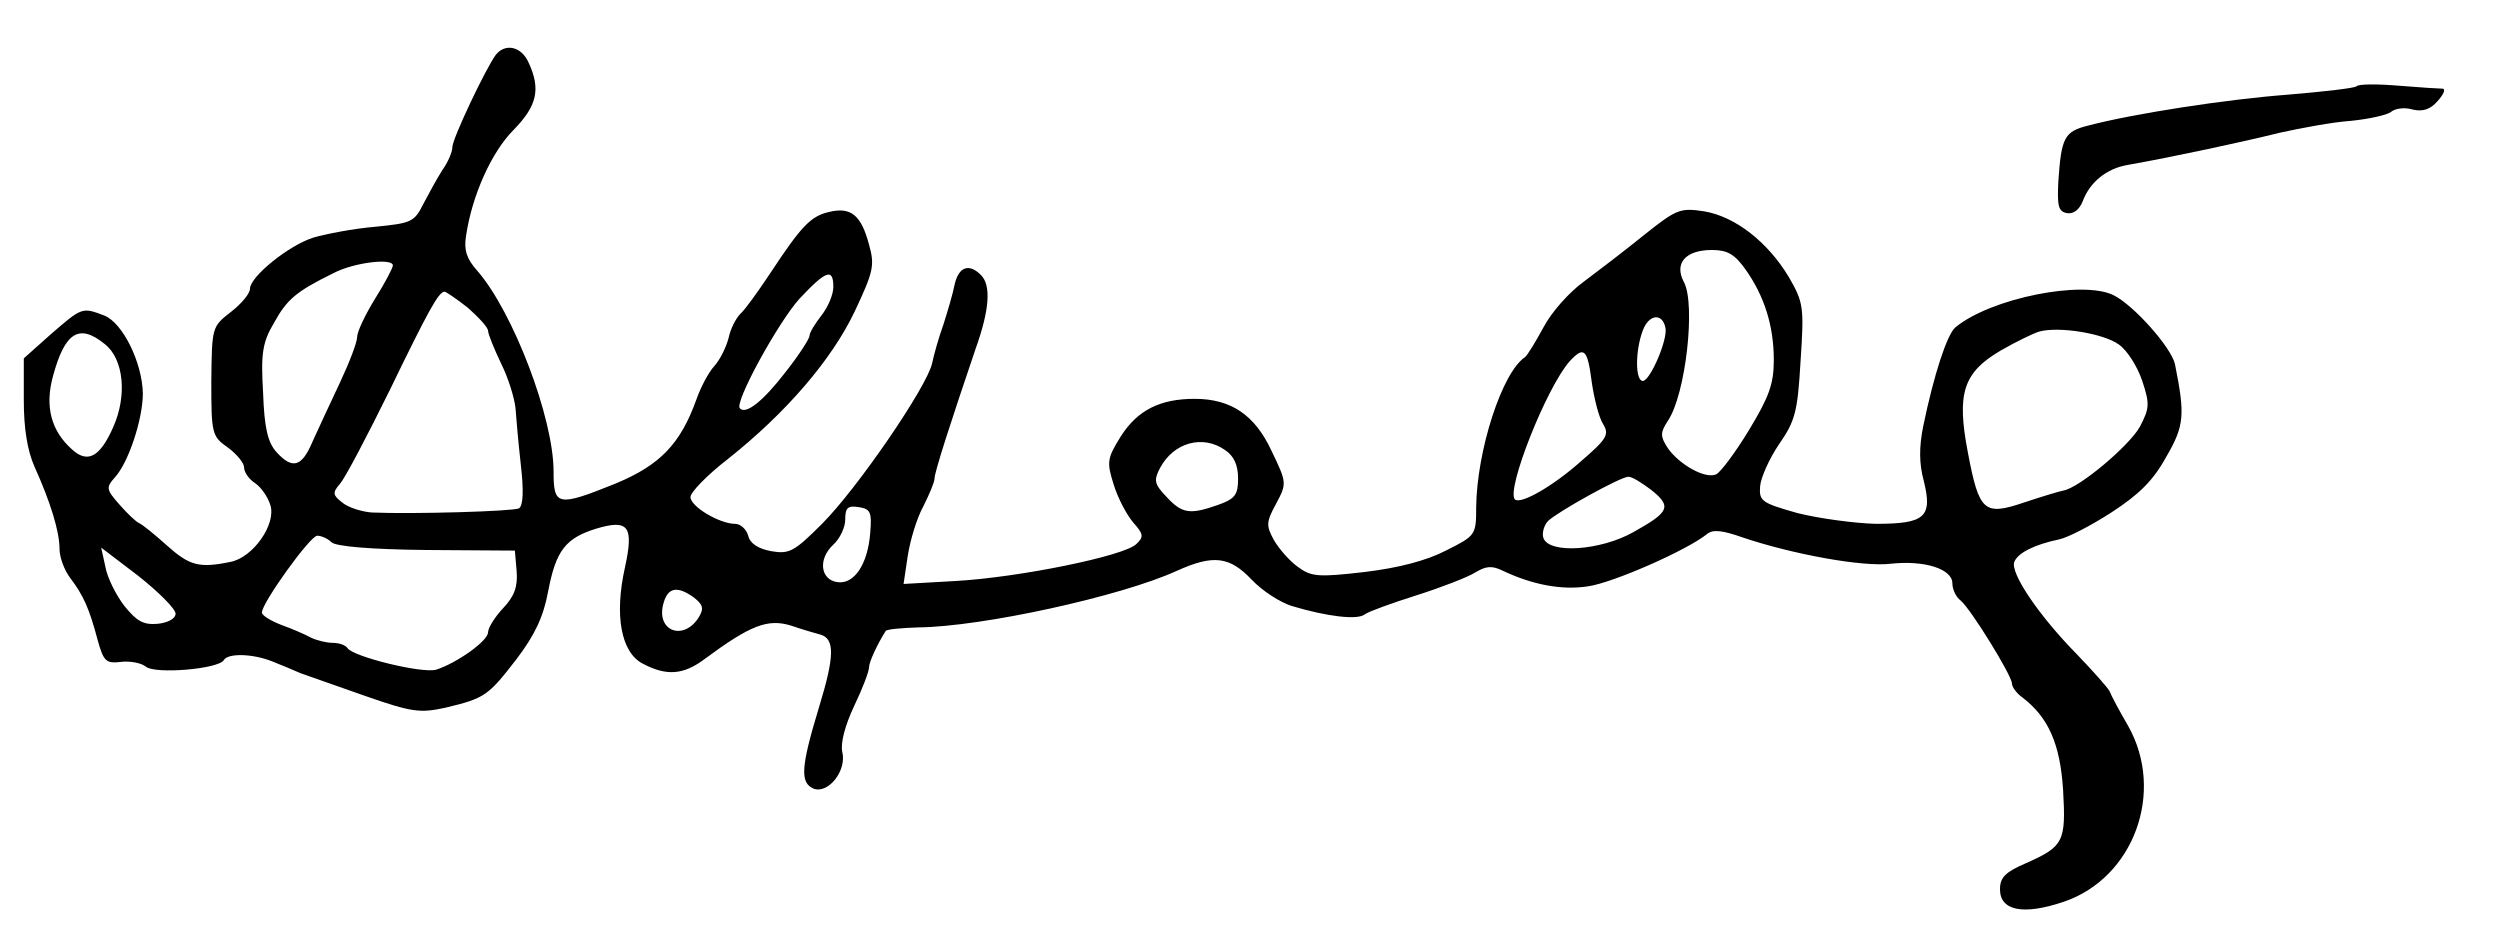 <?xml version="1.0" standalone="no"?>
<!DOCTYPE svg PUBLIC "-//W3C//DTD SVG 20010904//EN"
 "http://www.w3.org/TR/2001/REC-SVG-20010904/DTD/svg10.dtd">
<svg version="1.0" xmlns="http://www.w3.org/2000/svg"
 width="420pt" height="160pt" viewBox="0 0 420 160"
 preserveAspectRatio="xMidYMid meet">
<g transform="translate(0,160) scale(0.1,-0.1)"
fill="#000000" stroke="none">
<path d="M833 1508 c-17 -23 -73 -141 -73 -155 0 -8 -7 -25 -17 -39 -9 -14
-23 -40 -32 -57 -15 -30 -20 -32 -81 -38 -36 -3 -82 -12 -103 -18 -42 -13
-107 -66 -107 -86 0 -8 -14 -25 -32 -39 -32 -25 -32 -25 -33 -117 0 -88 1 -92
28 -111 15 -11 27 -26 27 -33 0 -8 8 -20 19 -27 10 -7 21 -23 25 -36 11 -32
-29 -89 -67 -96 -53 -11 -69 -6 -107 28 -20 18 -41 35 -46 37 -5 2 -20 16 -33
31 -23 26 -23 29 -8 46 23 25 47 98 47 141 -1 52 -34 119 -65 131 -37 14 -37
14 -89 -31 l-46 -41 0 -71 c0 -47 6 -84 18 -111 27 -60 42 -109 42 -138 0 -14
8 -36 18 -49 22 -29 32 -51 46 -104 10 -36 14 -40 39 -37 16 2 35 -2 42 -8 16
-13 122 -4 131 11 7 12 48 11 81 -2 15 -6 37 -15 48 -20 11 -4 60 -21 108 -38
80 -28 93 -29 135 -20 67 16 72 20 120 82 31 41 45 71 53 114 13 68 29 89 81
105 54 16 63 4 48 -65 -18 -80 -7 -143 30 -162 40 -21 68 -19 104 8 77 57 106
68 145 56 20 -7 42 -13 49 -15 25 -7 24 -37 -2 -122 -31 -102 -32 -127 -9
-137 25 -9 56 31 48 62 -3 14 4 43 20 77 14 29 25 58 25 65 0 9 14 39 28 61 2
3 27 5 55 6 106 1 340 52 434 95 62 28 89 24 126 -15 18 -19 48 -38 67 -44 60
-18 111 -24 123 -14 7 5 46 19 87 32 41 13 85 30 98 38 18 11 28 12 45 4 50
-24 100 -34 145 -27 42 6 167 61 200 88 10 8 26 6 60 -6 83 -28 202 -50 249
-44 57 6 103 -9 103 -33 0 -10 6 -23 14 -29 17 -14 86 -126 86 -139 0 -6 8
-17 18 -24 43 -33 63 -77 68 -155 5 -87 1 -95 -62 -123 -35 -15 -44 -24 -44
-44 0 -36 39 -44 107 -21 118 40 171 185 108 296 -14 24 -28 50 -31 58 -4 7
-29 35 -55 62 -63 64 -112 136 -105 155 6 15 33 29 76 38 14 3 53 23 87 45 46
30 70 53 92 93 31 53 32 71 15 156 -6 28 -69 99 -103 116 -52 26 -207 -5 -266
-54 -14 -12 -36 -79 -54 -166 -7 -35 -7 -63 1 -92 15 -61 2 -72 -81 -72 -36 1
-95 9 -131 18 -60 17 -65 20 -63 45 1 14 15 46 32 71 27 39 31 54 36 140 6 90
5 98 -20 141 -35 58 -89 101 -142 110 -40 6 -46 4 -100 -39 -32 -26 -78 -61
-102 -79 -25 -18 -55 -52 -68 -77 -13 -24 -27 -47 -31 -50 -39 -26 -81 -158
-82 -252 0 -47 -1 -48 -51 -73 -33 -17 -79 -29 -137 -36 -78 -9 -89 -8 -112 9
-14 10 -32 31 -40 45 -13 24 -13 30 4 61 18 34 18 35 -8 89 -28 60 -68 87
-129 87 -58 0 -96 -19 -124 -63 -23 -37 -24 -43 -12 -81 7 -23 22 -51 33 -64
17 -19 18 -24 5 -36 -20 -20 -197 -56 -303 -62 l-88 -5 7 47 c4 26 15 63 26
83 10 20 19 41 19 47 0 11 28 97 69 218 24 67 26 107 9 124 -20 20 -37 14 -44
-15 -3 -16 -12 -46 -19 -68 -8 -22 -16 -51 -19 -65 -8 -39 -126 -211 -185
-270 -47 -47 -55 -51 -85 -46 -22 4 -36 13 -39 26 -3 11 -13 20 -22 20 -26 0
-75 29 -75 45 0 8 28 37 63 64 97 77 174 166 213 248 31 66 34 77 24 112 -13
49 -30 64 -67 55 -31 -7 -47 -24 -99 -103 -20 -30 -42 -61 -50 -68 -8 -8 -17
-26 -20 -41 -4 -15 -14 -36 -24 -47 -10 -11 -23 -36 -30 -56 -27 -75 -61 -110
-135 -141 -99 -40 -105 -38 -105 20 0 90 -68 268 -128 337 -18 20 -23 35 -19
59 10 68 43 141 80 178 39 40 46 68 25 113 -12 27 -39 33 -55 13z m2099 -360
c32 -45 48 -95 48 -153 0 -40 -8 -62 -42 -118 -23 -38 -48 -71 -55 -74 -19 -8
-62 17 -81 44 -13 20 -13 26 0 46 30 44 47 196 27 233 -17 32 3 54 47 54 26 0
38 -7 56 -32z m-2272 6 c0 -4 -13 -29 -30 -56 -16 -26 -30 -55 -30 -64 0 -9
-13 -43 -29 -77 -16 -34 -37 -79 -46 -99 -18 -43 -34 -47 -61 -17 -14 16 -20
40 -22 99 -4 66 -1 85 18 117 22 40 37 53 100 84 34 18 100 26 100 13z m740
-36 c0 -13 -9 -34 -20 -48 -11 -14 -20 -29 -20 -34 0 -5 -18 -33 -41 -62 -37
-48 -66 -71 -76 -60 -10 9 64 144 100 184 45 48 57 52 57 20z m-614 -35 c18
-16 34 -33 34 -39 0 -5 10 -30 22 -55 12 -24 22 -57 24 -74 1 -16 5 -60 9 -96
5 -43 4 -68 -3 -73 -9 -5 -178 -10 -247 -7 -16 1 -39 8 -49 16 -17 13 -18 17
-5 32 9 10 46 81 84 158 65 134 82 165 92 165 2 0 20 -12 39 -27z m2012 -34
c4 -20 -26 -89 -38 -89 -13 0 -13 51 0 85 10 27 33 30 38 4z m762 -28 c14 -10
31 -37 39 -61 13 -39 12 -46 -4 -77 -18 -32 -101 -102 -128 -107 -6 -1 -36
-10 -66 -20 -68 -23 -76 -16 -95 84 -19 99 -8 134 55 171 26 15 55 29 65 32
33 9 108 -3 134 -22z m-3384 1 c32 -25 38 -87 14 -140 -22 -50 -43 -61 -69
-37 -35 31 -46 72 -32 123 20 74 44 89 87 54z m2498 -63 c4 -28 12 -60 19 -71
11 -18 7 -25 -37 -63 -46 -41 -101 -73 -111 -64 -15 16 53 188 92 232 24 26
30 21 37 -34z m-616 -115 c15 -10 22 -25 22 -48 0 -27 -5 -34 -33 -44 -48 -17
-61 -15 -87 13 -21 22 -22 28 -11 49 23 43 72 56 109 30z m716 -67 c35 -28 31
-37 -30 -71 -55 -31 -141 -37 -151 -10 -3 8 1 22 8 29 17 16 120 73 134 74 6
1 23 -10 39 -22z m-1312 -72 c-4 -53 -27 -87 -55 -83 -29 4 -33 39 -7 63 11
10 20 29 20 42 0 20 4 24 23 21 19 -3 22 -8 19 -43z m-905 -16 c7 -7 66 -12
160 -13 l148 -1 3 -35 c2 -26 -4 -42 -23 -62 -14 -15 -25 -33 -25 -40 0 -15
-53 -52 -87 -63 -24 -7 -140 22 -149 36 -3 5 -14 9 -25 9 -10 0 -27 4 -37 9
-9 5 -32 15 -49 21 -18 7 -33 16 -33 21 0 16 81 129 93 129 7 0 18 -5 24 -11z
m-262 -120 c0 -8 -12 -15 -30 -17 -24 -2 -35 4 -56 30 -14 18 -29 48 -32 66
l-7 32 63 -48 c34 -27 62 -55 62 -63z m871 27 c15 -12 17 -18 8 -33 -25 -40
-71 -24 -60 21 7 29 23 33 52 12z"/>
<path d="M3959 1455 c-3 -3 -55 -9 -115 -14 -105 -8 -260 -32 -336 -52 -40
-10 -45 -20 -50 -94 -2 -41 0 -50 14 -53 11 -2 21 5 27 20 12 32 40 55 76 61
74 13 195 39 255 54 36 8 90 18 120 20 30 3 61 10 67 15 7 6 23 8 36 4 17 -4
30 0 42 14 10 11 14 20 9 21 -5 0 -38 2 -74 5 -36 3 -68 3 -71 -1z"/>
</g>
</svg>
